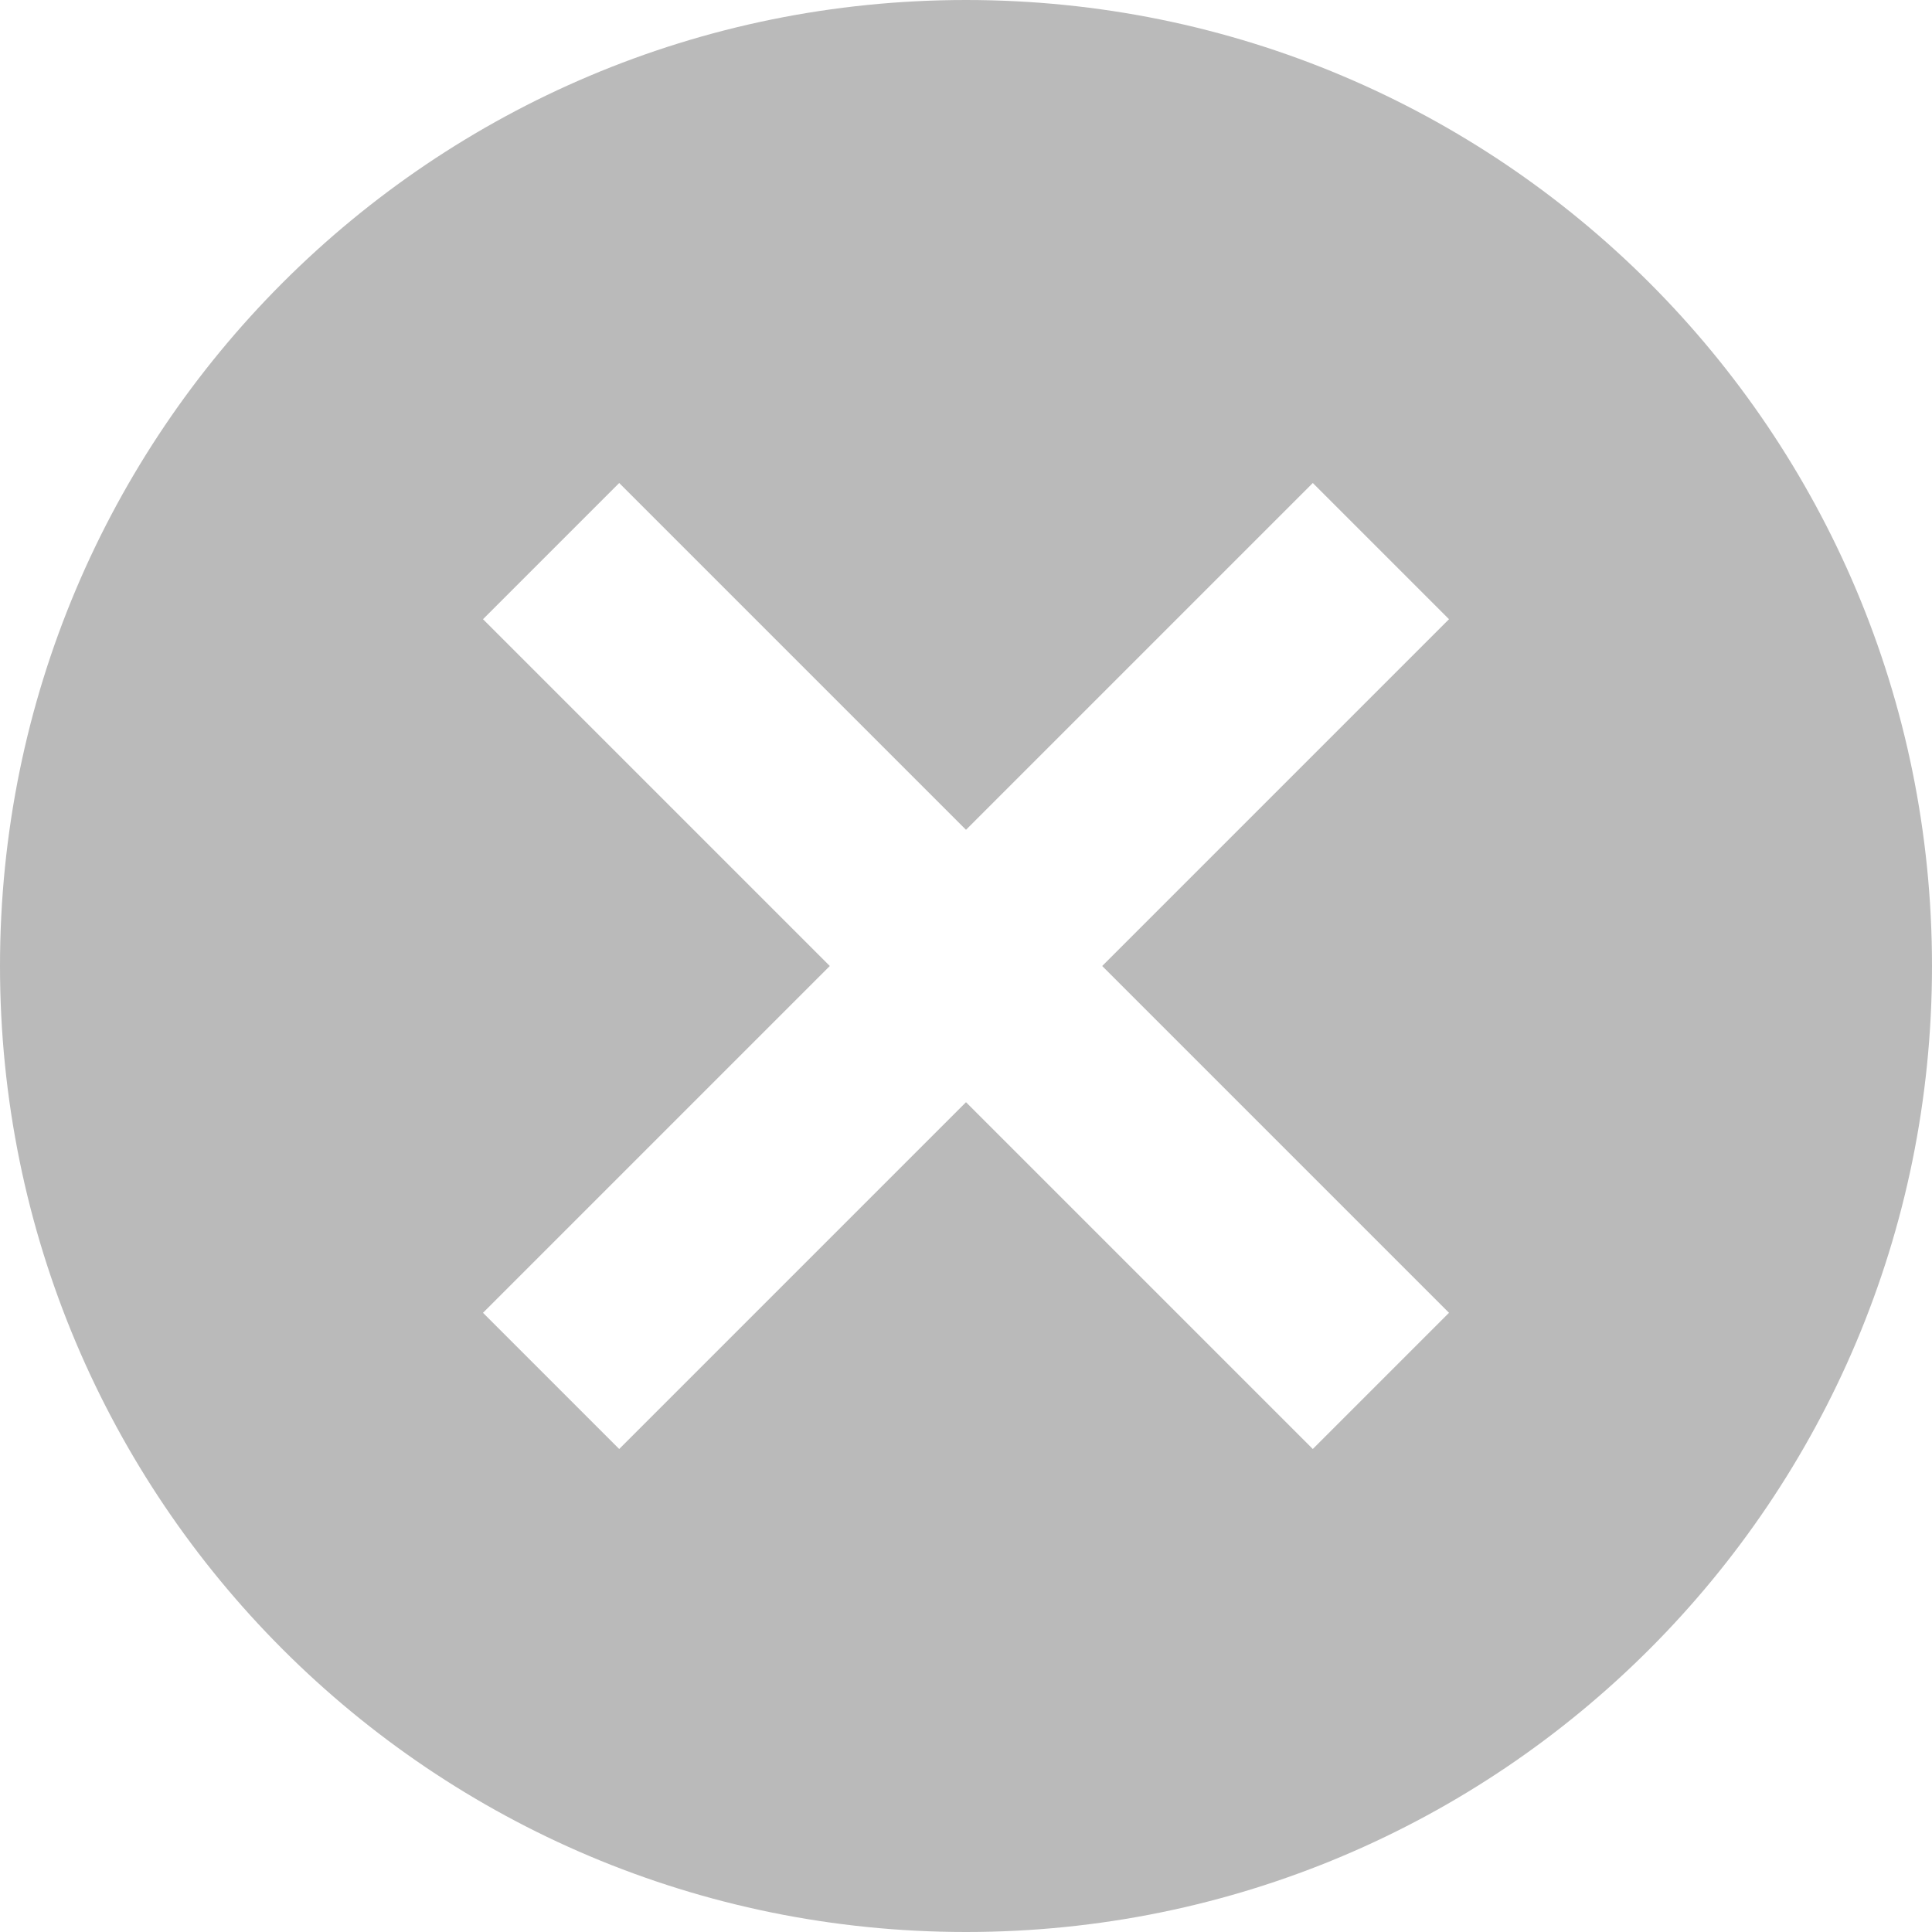 <svg width="24" height="24" viewBox="0 0 24 24" fill="none" xmlns="http://www.w3.org/2000/svg">
<path fill-rule="evenodd" clip-rule="evenodd" d="M12 0C5.364 0 0 5.364 0 12C0 18.636 5.364 24 12 24C18.636 24 24 18.636 24 12C24 5.364 18.636 0 12 0ZM18 16.308L16.308 18L12 13.692L7.692 18L6 16.308L10.308 12L6 7.692L7.692 6L12 10.308L16.308 6L18 7.692L13.692 12L18 16.308Z" fill="#BABABA"/>
</svg>
